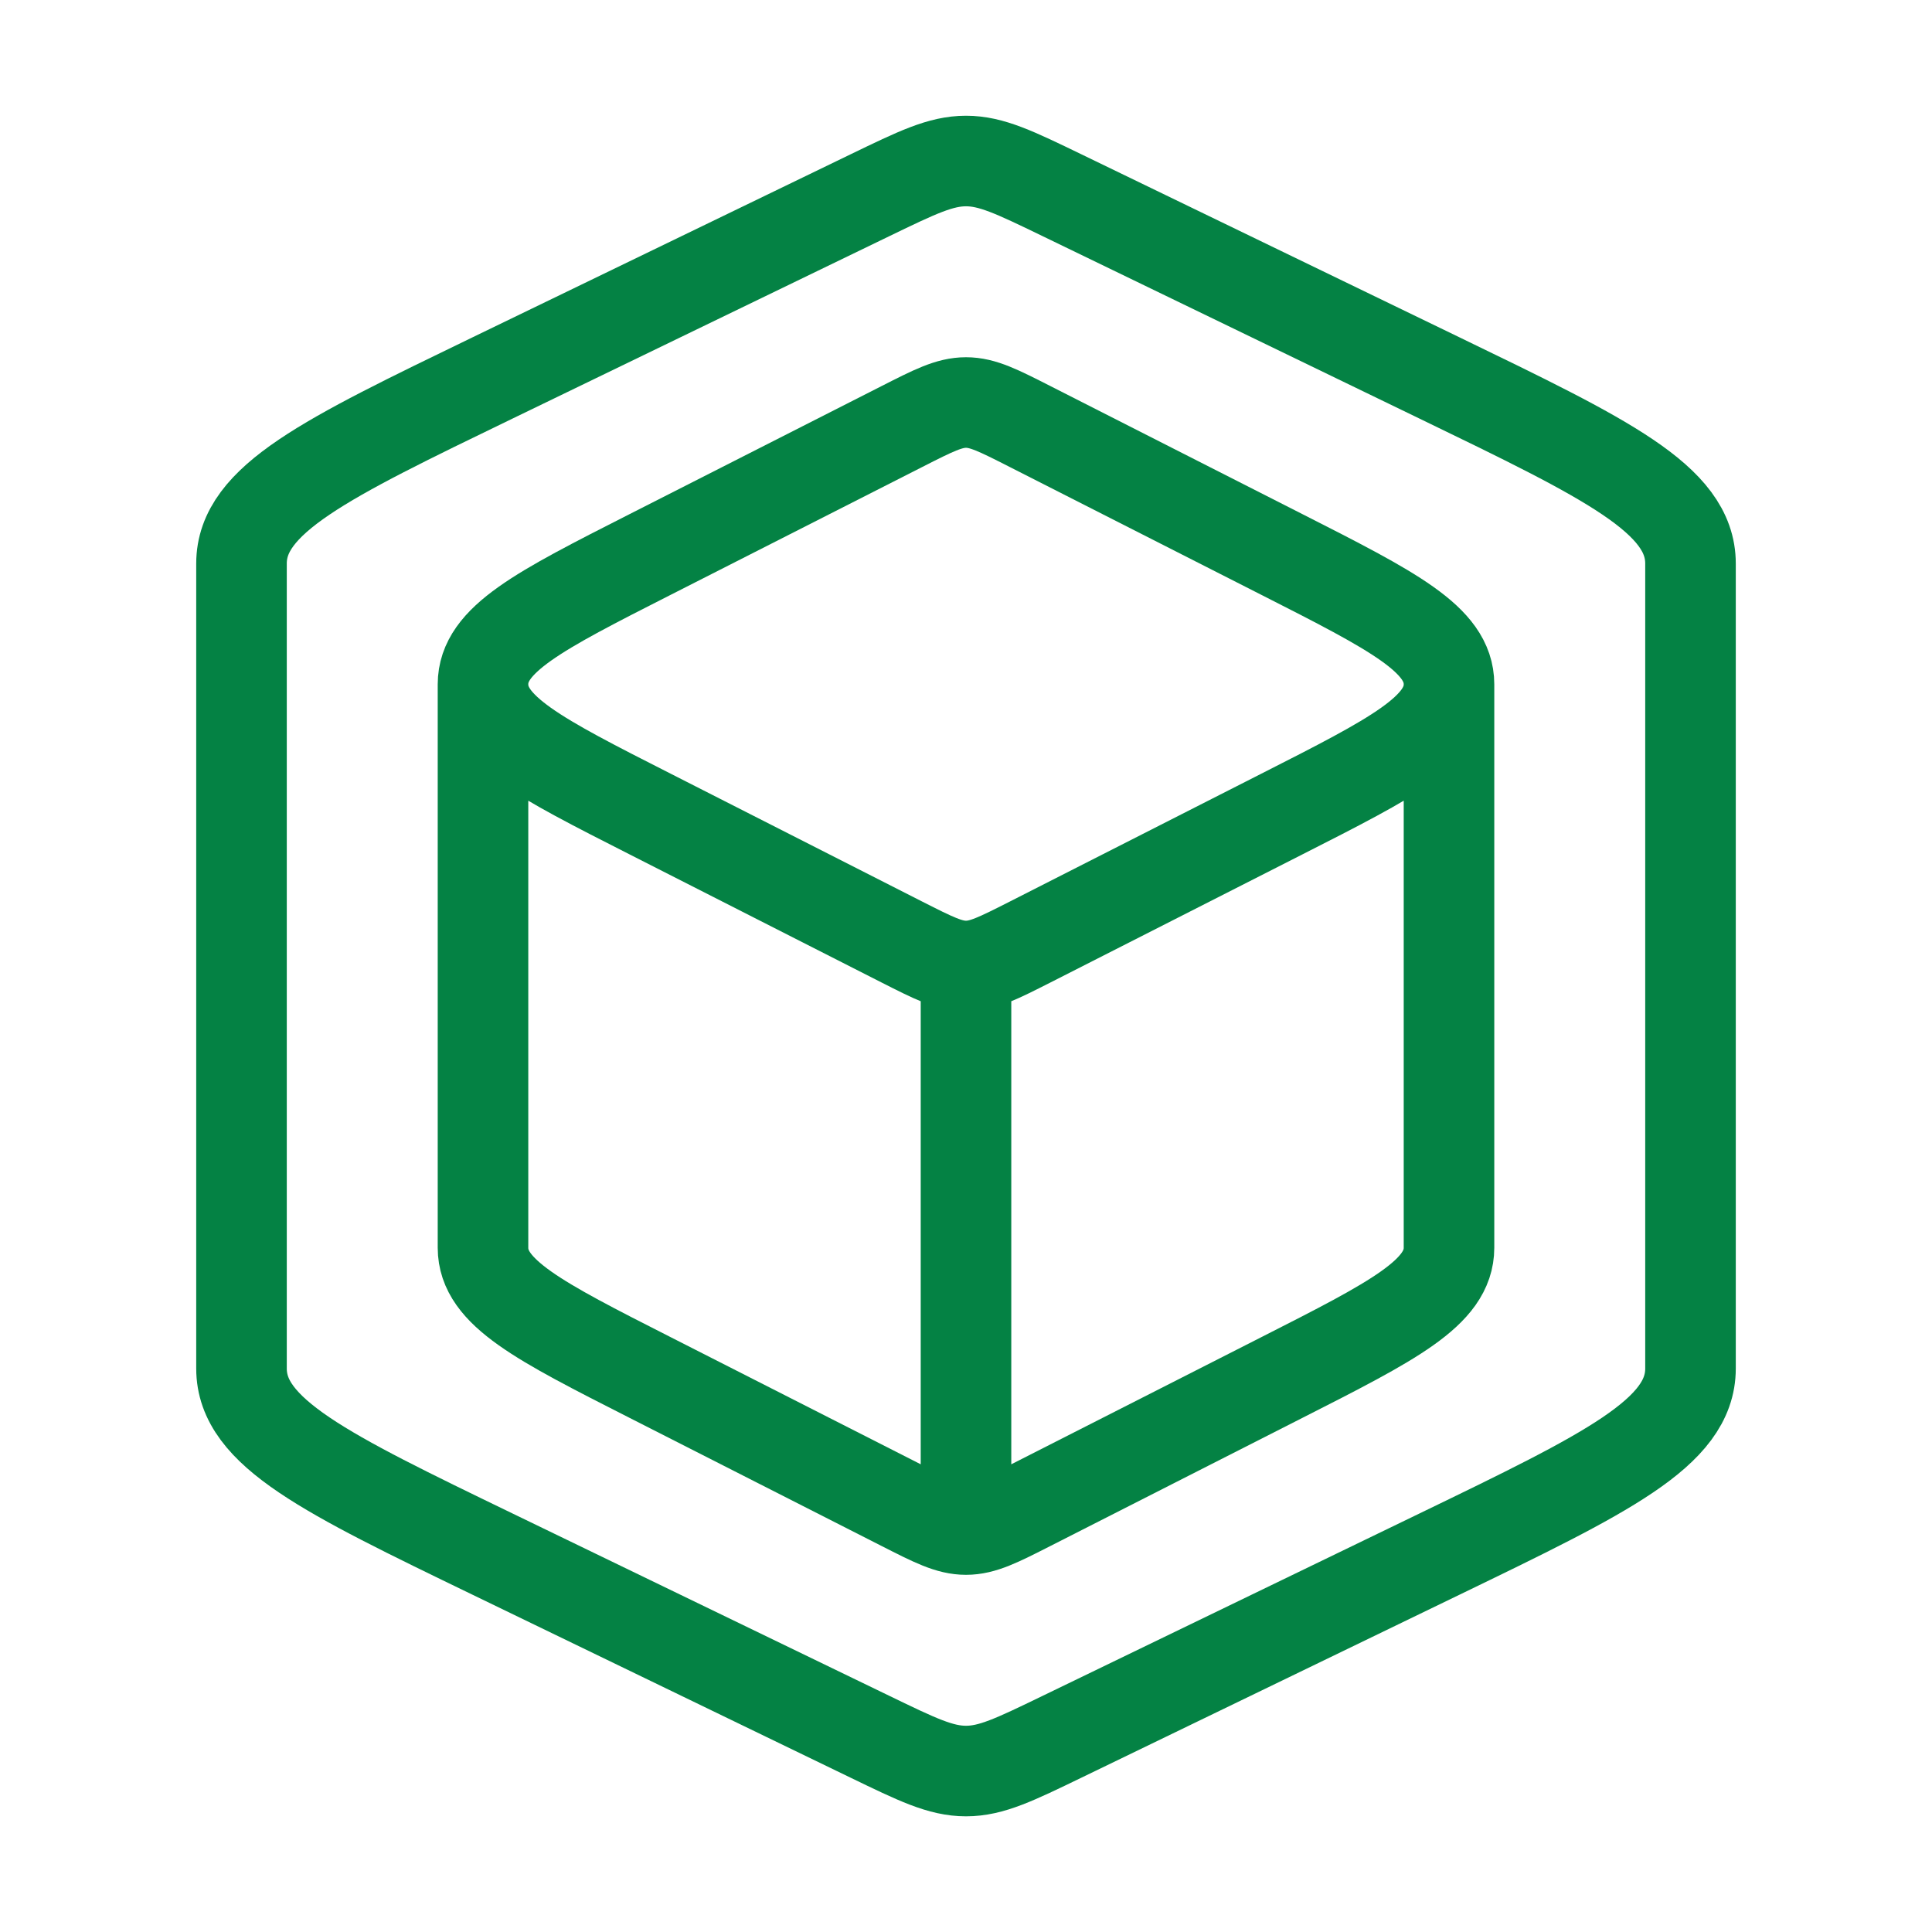 <svg width="32" height="32" viewBox="0 0 32 32" fill="none" xmlns="http://www.w3.org/2000/svg">
<path d="M16 25.334C16.279 25.334 16.539 25.202 17.058 24.938L21.23 22.817C23.077 21.879 24 21.41 24 20.667V11.334M16 25.334C15.721 25.334 15.461 25.202 14.942 24.938L10.77 22.817C8.923 21.879 8 21.41 8 20.667V11.334M16 25.334V16M24 11.334C24 10.591 23.077 10.121 21.23 9.183L17.058 7.063C16.539 6.799 16.279 6.667 16 6.667C15.721 6.667 15.461 6.799 14.942 7.063L10.77 9.183C8.923 10.121 8 10.591 8 11.334M24 11.334C24 12.077 23.077 12.546 21.23 13.484L17.058 15.605C16.539 15.868 16.279 16 16 16M8 11.334C8 12.077 8.923 12.546 10.77 13.484L14.942 15.605C15.461 15.868 15.721 16 16 16" stroke="#048244" stroke-width="1.5" stroke-linejoin="round"/>
<path d="M17.587 28.768L23.846 25.739C26.615 24.399 28 23.728 28 22.667V9.334C28 8.272 26.615 7.602 23.846 6.262L17.587 3.232C16.808 2.855 16.419 2.667 16 2.667C15.581 2.667 15.192 2.855 14.413 3.232L8.154 6.262C5.385 7.602 4 8.272 4 9.334V22.667C4 23.728 5.385 24.399 8.154 25.739L14.413 28.768C15.192 29.145 15.581 29.334 16 29.334C16.419 29.334 16.808 29.145 17.587 28.768Z" stroke="#048244" stroke-width="1.5" stroke-linejoin="round"/>
</svg>
